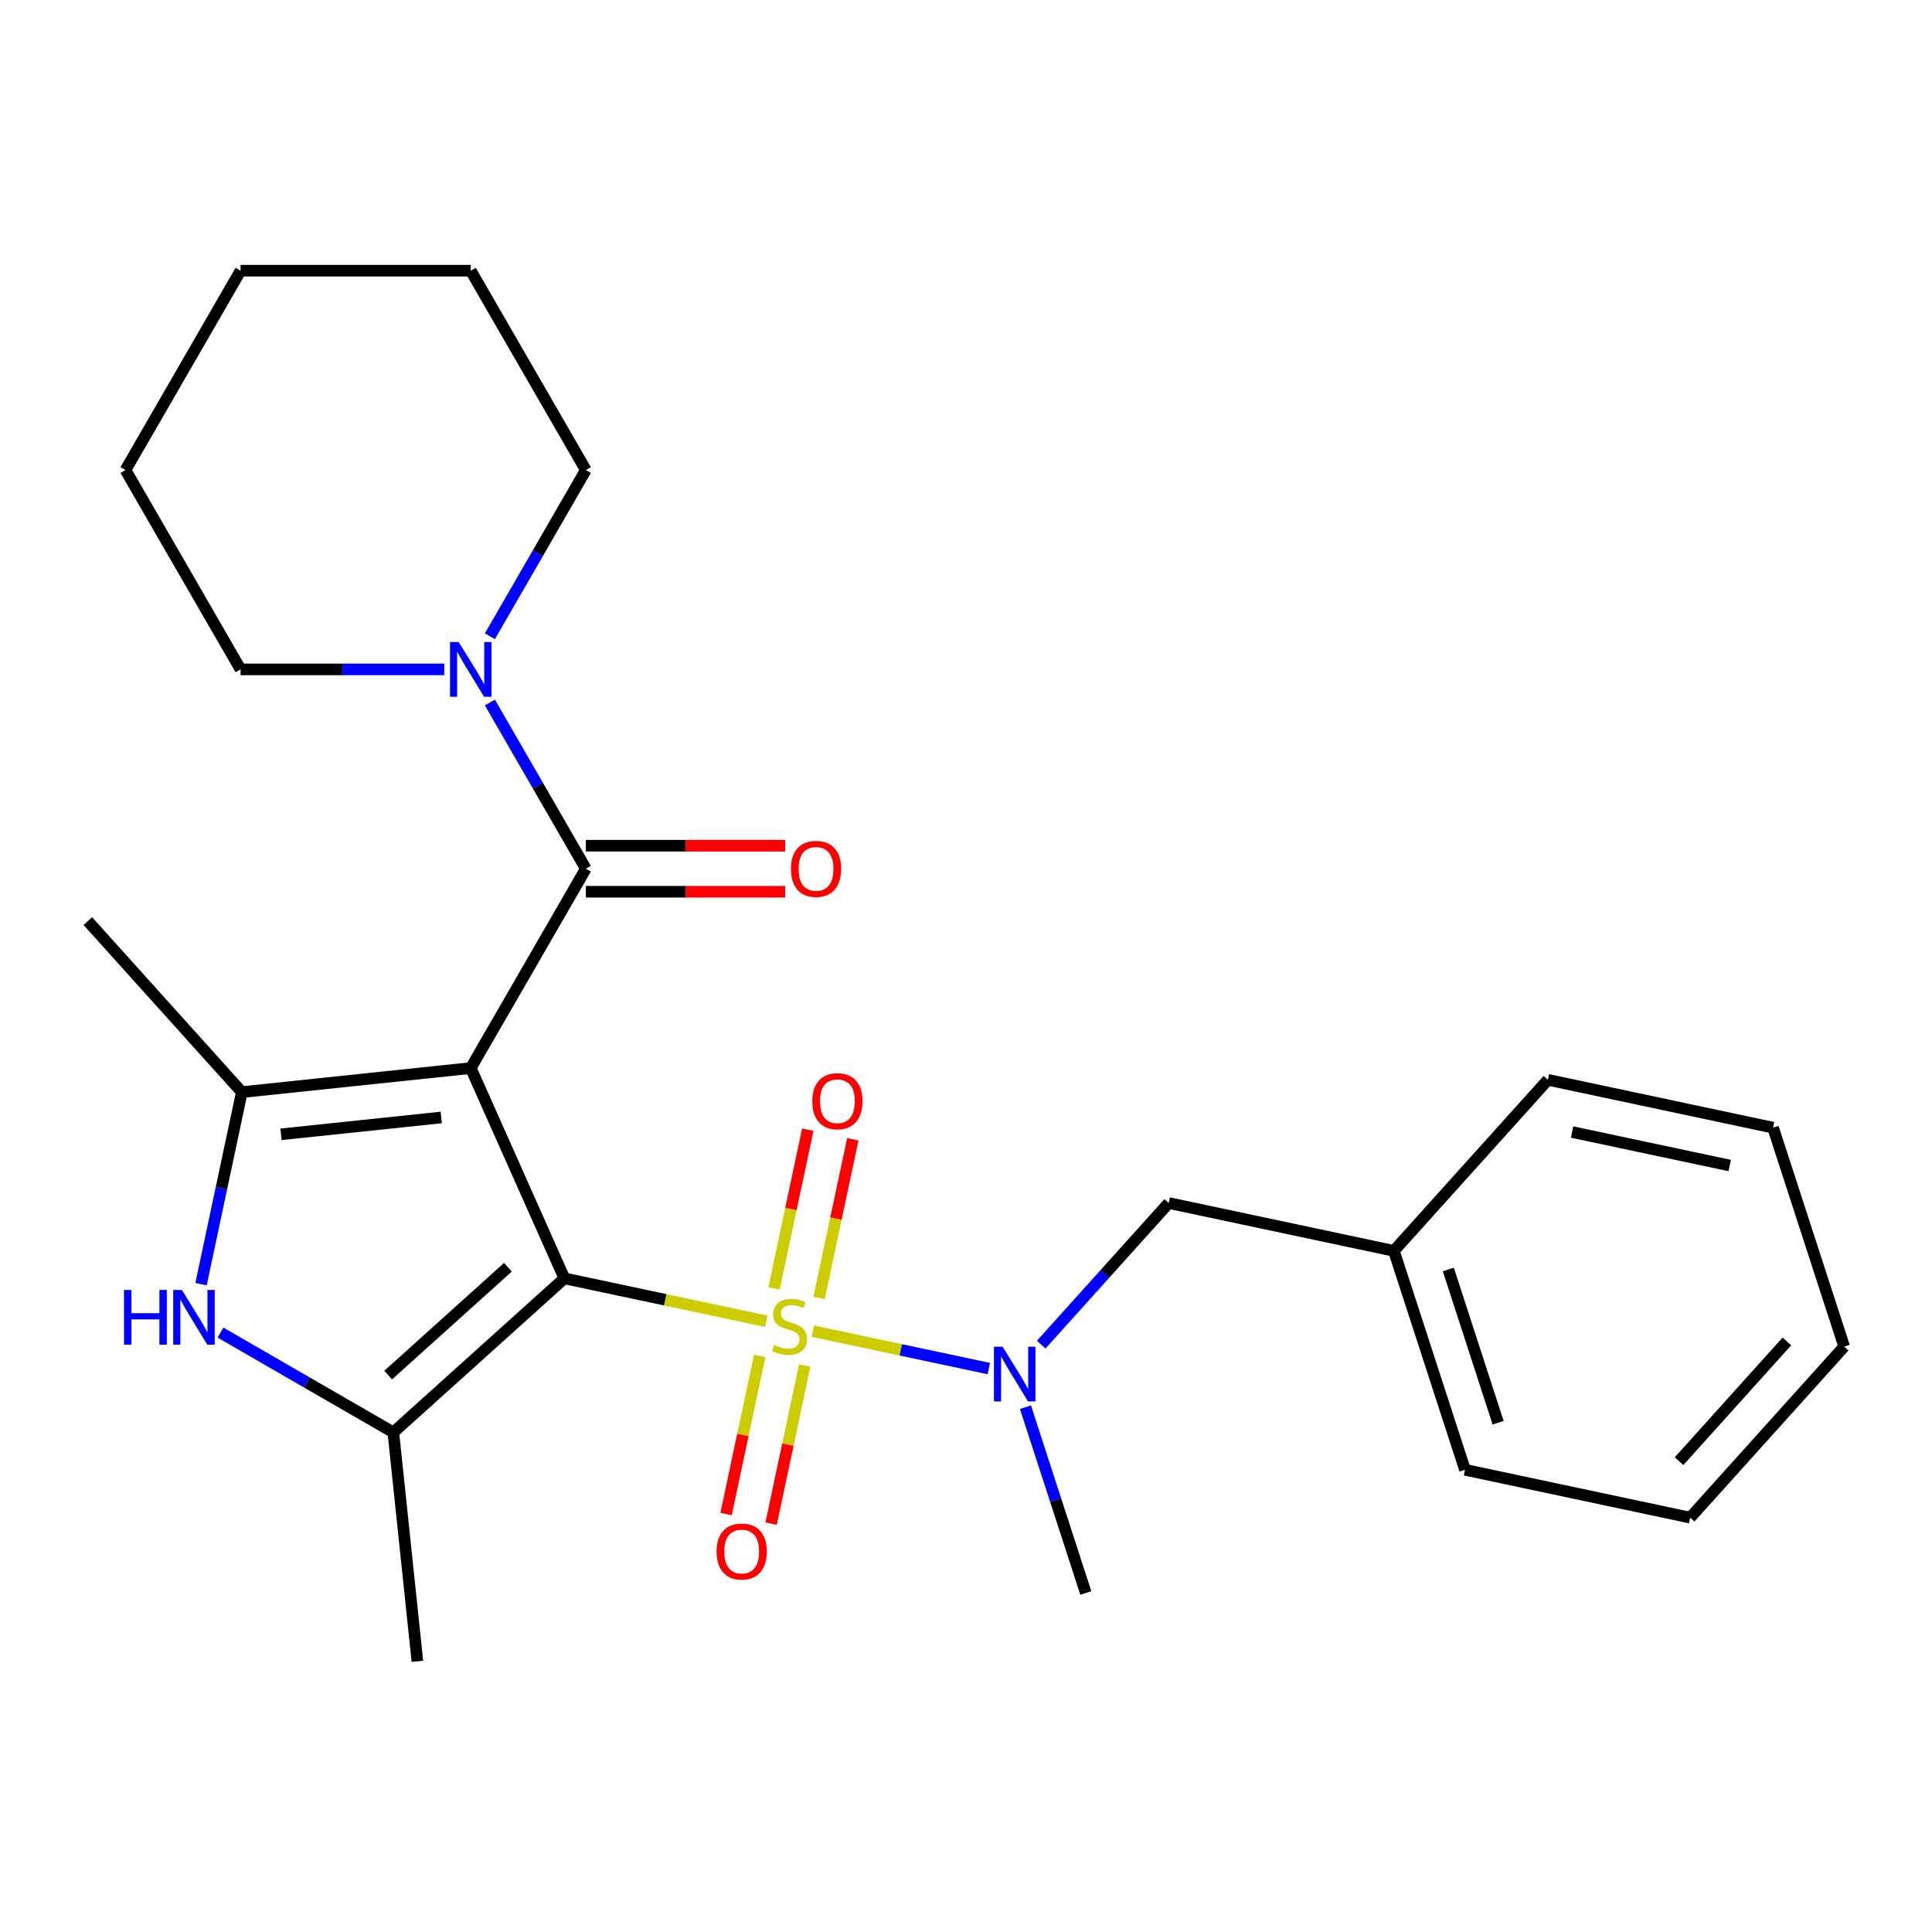 <?xml version='1.0' encoding='iso-8859-1'?>
<svg version='1.1' baseProfile='full'
              xmlns='http://www.w3.org/2000/svg'
                      xmlns:rdkit='http://www.rdkit.org/xml'
                      xmlns:xlink='http://www.w3.org/1999/xlink'
                  xml:space='preserve'
width='1000px' height='1000px' viewBox='0 0 1000 1000'>
<!-- END OF HEADER -->
<rect style='opacity:1.0;fill:#FFFFFF;stroke:none' width='1000' height='1000' x='0' y='0'> </rect>
<path class='bond-0' d='M 292.127,661.677 L 243.667,552.834' style='fill:none;fill-rule:evenodd;stroke:#000000;stroke-width:6px;stroke-linecap:butt;stroke-linejoin:miter;stroke-opacity:1' />
<path class='bond-1' d='M 292.127,661.677 L 344.367,672.781' style='fill:none;fill-rule:evenodd;stroke:#000000;stroke-width:6px;stroke-linecap:butt;stroke-linejoin:miter;stroke-opacity:1' />
<path class='bond-1' d='M 344.367,672.781 L 396.607,683.885' style='fill:none;fill-rule:evenodd;stroke:#CCCC00;stroke-width:6px;stroke-linecap:butt;stroke-linejoin:miter;stroke-opacity:1' />
<path class='bond-2' d='M 292.127,661.677 L 203.586,741.399' style='fill:none;fill-rule:evenodd;stroke:#000000;stroke-width:6px;stroke-linecap:butt;stroke-linejoin:miter;stroke-opacity:1' />
<path class='bond-2' d='M 262.901,655.927 L 200.923,711.732' style='fill:none;fill-rule:evenodd;stroke:#000000;stroke-width:6px;stroke-linecap:butt;stroke-linejoin:miter;stroke-opacity:1' />
<path class='bond-3' d='M 243.667,552.834 L 125.177,565.288' style='fill:none;fill-rule:evenodd;stroke:#000000;stroke-width:6px;stroke-linecap:butt;stroke-linejoin:miter;stroke-opacity:1' />
<path class='bond-3' d='M 228.384,578.4 L 145.441,587.118' style='fill:none;fill-rule:evenodd;stroke:#000000;stroke-width:6px;stroke-linecap:butt;stroke-linejoin:miter;stroke-opacity:1' />
<path class='bond-4' d='M 243.667,552.834 L 303.238,449.653' style='fill:none;fill-rule:evenodd;stroke:#000000;stroke-width:6px;stroke-linecap:butt;stroke-linejoin:miter;stroke-opacity:1' />
<path class='bond-6' d='M 420.725,689.011 L 466.26,698.69' style='fill:none;fill-rule:evenodd;stroke:#CCCC00;stroke-width:6px;stroke-linecap:butt;stroke-linejoin:miter;stroke-opacity:1' />
<path class='bond-6' d='M 466.26,698.69 L 511.795,708.369' style='fill:none;fill-rule:evenodd;stroke:#0000FF;stroke-width:6px;stroke-linecap:butt;stroke-linejoin:miter;stroke-opacity:1' />
<path class='bond-8' d='M 393.216,701.829 L 384.518,742.749' style='fill:none;fill-rule:evenodd;stroke:#CCCC00;stroke-width:6px;stroke-linecap:butt;stroke-linejoin:miter;stroke-opacity:1' />
<path class='bond-8' d='M 384.518,742.749 L 375.821,783.668' style='fill:none;fill-rule:evenodd;stroke:#FF0000;stroke-width:6px;stroke-linecap:butt;stroke-linejoin:miter;stroke-opacity:1' />
<path class='bond-8' d='M 416.524,706.783 L 407.826,747.703' style='fill:none;fill-rule:evenodd;stroke:#CCCC00;stroke-width:6px;stroke-linecap:butt;stroke-linejoin:miter;stroke-opacity:1' />
<path class='bond-8' d='M 407.826,747.703 L 399.129,788.622' style='fill:none;fill-rule:evenodd;stroke:#FF0000;stroke-width:6px;stroke-linecap:butt;stroke-linejoin:miter;stroke-opacity:1' />
<path class='bond-9' d='M 423.954,671.826 L 432.684,630.757' style='fill:none;fill-rule:evenodd;stroke:#CCCC00;stroke-width:6px;stroke-linecap:butt;stroke-linejoin:miter;stroke-opacity:1' />
<path class='bond-9' d='M 432.684,630.757 L 441.414,589.687' style='fill:none;fill-rule:evenodd;stroke:#FF0000;stroke-width:6px;stroke-linecap:butt;stroke-linejoin:miter;stroke-opacity:1' />
<path class='bond-9' d='M 400.646,666.872 L 409.376,625.802' style='fill:none;fill-rule:evenodd;stroke:#CCCC00;stroke-width:6px;stroke-linecap:butt;stroke-linejoin:miter;stroke-opacity:1' />
<path class='bond-9' d='M 409.376,625.802 L 418.106,584.733' style='fill:none;fill-rule:evenodd;stroke:#FF0000;stroke-width:6px;stroke-linecap:butt;stroke-linejoin:miter;stroke-opacity:1' />
<path class='bond-5' d='M 203.586,741.399 L 158.855,715.573' style='fill:none;fill-rule:evenodd;stroke:#000000;stroke-width:6px;stroke-linecap:butt;stroke-linejoin:miter;stroke-opacity:1' />
<path class='bond-5' d='M 158.855,715.573 L 114.124,689.748' style='fill:none;fill-rule:evenodd;stroke:#0000FF;stroke-width:6px;stroke-linecap:butt;stroke-linejoin:miter;stroke-opacity:1' />
<path class='bond-13' d='M 203.586,741.399 L 216.04,859.889' style='fill:none;fill-rule:evenodd;stroke:#000000;stroke-width:6px;stroke-linecap:butt;stroke-linejoin:miter;stroke-opacity:1' />
<path class='bond-12' d='M 125.177,565.288 L 45.455,476.748' style='fill:none;fill-rule:evenodd;stroke:#000000;stroke-width:6px;stroke-linecap:butt;stroke-linejoin:miter;stroke-opacity:1' />
<path class='bond-26' d='M 125.177,565.288 L 114.613,614.988' style='fill:none;fill-rule:evenodd;stroke:#000000;stroke-width:6px;stroke-linecap:butt;stroke-linejoin:miter;stroke-opacity:1' />
<path class='bond-26' d='M 114.613,614.988 L 104.048,664.689' style='fill:none;fill-rule:evenodd;stroke:#0000FF;stroke-width:6px;stroke-linecap:butt;stroke-linejoin:miter;stroke-opacity:1' />
<path class='bond-7' d='M 303.238,449.653 L 278.4,406.632' style='fill:none;fill-rule:evenodd;stroke:#000000;stroke-width:6px;stroke-linecap:butt;stroke-linejoin:miter;stroke-opacity:1' />
<path class='bond-7' d='M 278.4,406.632 L 253.562,363.611' style='fill:none;fill-rule:evenodd;stroke:#0000FF;stroke-width:6px;stroke-linecap:butt;stroke-linejoin:miter;stroke-opacity:1' />
<path class='bond-10' d='M 303.238,461.568 L 354.82,461.568' style='fill:none;fill-rule:evenodd;stroke:#000000;stroke-width:6px;stroke-linecap:butt;stroke-linejoin:miter;stroke-opacity:1' />
<path class='bond-10' d='M 354.82,461.568 L 406.403,461.568' style='fill:none;fill-rule:evenodd;stroke:#FF0000;stroke-width:6px;stroke-linecap:butt;stroke-linejoin:miter;stroke-opacity:1' />
<path class='bond-10' d='M 303.238,437.739 L 354.82,437.739' style='fill:none;fill-rule:evenodd;stroke:#000000;stroke-width:6px;stroke-linecap:butt;stroke-linejoin:miter;stroke-opacity:1' />
<path class='bond-10' d='M 354.82,437.739 L 406.403,437.739' style='fill:none;fill-rule:evenodd;stroke:#FF0000;stroke-width:6px;stroke-linecap:butt;stroke-linejoin:miter;stroke-opacity:1' />
<path class='bond-11' d='M 538.924,695.983 L 571.926,659.331' style='fill:none;fill-rule:evenodd;stroke:#0000FF;stroke-width:6px;stroke-linecap:butt;stroke-linejoin:miter;stroke-opacity:1' />
<path class='bond-11' d='M 571.926,659.331 L 604.927,622.679' style='fill:none;fill-rule:evenodd;stroke:#000000;stroke-width:6px;stroke-linecap:butt;stroke-linejoin:miter;stroke-opacity:1' />
<path class='bond-17' d='M 530.774,728.358 L 546.398,776.444' style='fill:none;fill-rule:evenodd;stroke:#0000FF;stroke-width:6px;stroke-linecap:butt;stroke-linejoin:miter;stroke-opacity:1' />
<path class='bond-17' d='M 546.398,776.444 L 562.023,824.531' style='fill:none;fill-rule:evenodd;stroke:#000000;stroke-width:6px;stroke-linecap:butt;stroke-linejoin:miter;stroke-opacity:1' />
<path class='bond-15' d='M 253.562,329.334 L 278.4,286.313' style='fill:none;fill-rule:evenodd;stroke:#0000FF;stroke-width:6px;stroke-linecap:butt;stroke-linejoin:miter;stroke-opacity:1' />
<path class='bond-15' d='M 278.4,286.313 L 303.238,243.292' style='fill:none;fill-rule:evenodd;stroke:#000000;stroke-width:6px;stroke-linecap:butt;stroke-linejoin:miter;stroke-opacity:1' />
<path class='bond-16' d='M 229.948,346.473 L 177.236,346.473' style='fill:none;fill-rule:evenodd;stroke:#0000FF;stroke-width:6px;stroke-linecap:butt;stroke-linejoin:miter;stroke-opacity:1' />
<path class='bond-16' d='M 177.236,346.473 L 124.524,346.473' style='fill:none;fill-rule:evenodd;stroke:#000000;stroke-width:6px;stroke-linecap:butt;stroke-linejoin:miter;stroke-opacity:1' />
<path class='bond-14' d='M 604.927,622.679 L 721.467,647.45' style='fill:none;fill-rule:evenodd;stroke:#000000;stroke-width:6px;stroke-linecap:butt;stroke-linejoin:miter;stroke-opacity:1' />
<path class='bond-18' d='M 721.467,647.45 L 758.284,760.761' style='fill:none;fill-rule:evenodd;stroke:#000000;stroke-width:6px;stroke-linecap:butt;stroke-linejoin:miter;stroke-opacity:1' />
<path class='bond-18' d='M 749.652,657.083 L 775.424,736.401' style='fill:none;fill-rule:evenodd;stroke:#000000;stroke-width:6px;stroke-linecap:butt;stroke-linejoin:miter;stroke-opacity:1' />
<path class='bond-19' d='M 721.467,647.45 L 801.189,558.909' style='fill:none;fill-rule:evenodd;stroke:#000000;stroke-width:6px;stroke-linecap:butt;stroke-linejoin:miter;stroke-opacity:1' />
<path class='bond-21' d='M 303.238,243.292 L 243.667,140.111' style='fill:none;fill-rule:evenodd;stroke:#000000;stroke-width:6px;stroke-linecap:butt;stroke-linejoin:miter;stroke-opacity:1' />
<path class='bond-20' d='M 124.524,346.473 L 64.953,243.292' style='fill:none;fill-rule:evenodd;stroke:#000000;stroke-width:6px;stroke-linecap:butt;stroke-linejoin:miter;stroke-opacity:1' />
<path class='bond-23' d='M 758.284,760.761 L 874.823,785.533' style='fill:none;fill-rule:evenodd;stroke:#000000;stroke-width:6px;stroke-linecap:butt;stroke-linejoin:miter;stroke-opacity:1' />
<path class='bond-22' d='M 801.189,558.909 L 917.728,583.681' style='fill:none;fill-rule:evenodd;stroke:#000000;stroke-width:6px;stroke-linecap:butt;stroke-linejoin:miter;stroke-opacity:1' />
<path class='bond-22' d='M 813.716,585.933 L 895.293,603.273' style='fill:none;fill-rule:evenodd;stroke:#000000;stroke-width:6px;stroke-linecap:butt;stroke-linejoin:miter;stroke-opacity:1' />
<path class='bond-24' d='M 64.953,243.292 L 124.524,140.111' style='fill:none;fill-rule:evenodd;stroke:#000000;stroke-width:6px;stroke-linecap:butt;stroke-linejoin:miter;stroke-opacity:1' />
<path class='bond-27' d='M 243.667,140.111 L 124.524,140.111' style='fill:none;fill-rule:evenodd;stroke:#000000;stroke-width:6px;stroke-linecap:butt;stroke-linejoin:miter;stroke-opacity:1' />
<path class='bond-25' d='M 917.728,583.681 L 954.545,696.992' style='fill:none;fill-rule:evenodd;stroke:#000000;stroke-width:6px;stroke-linecap:butt;stroke-linejoin:miter;stroke-opacity:1' />
<path class='bond-28' d='M 874.823,785.533 L 954.545,696.992' style='fill:none;fill-rule:evenodd;stroke:#000000;stroke-width:6px;stroke-linecap:butt;stroke-linejoin:miter;stroke-opacity:1' />
<path class='bond-28' d='M 869.074,756.307 L 924.879,694.329' style='fill:none;fill-rule:evenodd;stroke:#000000;stroke-width:6px;stroke-linecap:butt;stroke-linejoin:miter;stroke-opacity:1' />
<path  class='atom-2' d='M 400.666 696.168
Q 400.986 696.288, 402.306 696.848
Q 403.626 697.408, 405.066 697.768
Q 406.546 698.088, 407.986 698.088
Q 410.666 698.088, 412.226 696.808
Q 413.786 695.488, 413.786 693.208
Q 413.786 691.648, 412.986 690.688
Q 412.226 689.728, 411.026 689.208
Q 409.826 688.688, 407.826 688.088
Q 405.306 687.328, 403.786 686.608
Q 402.306 685.888, 401.226 684.368
Q 400.186 682.848, 400.186 680.288
Q 400.186 676.728, 402.586 674.528
Q 405.026 672.328, 409.826 672.328
Q 413.106 672.328, 416.826 673.888
L 415.906 676.968
Q 412.506 675.568, 409.946 675.568
Q 407.186 675.568, 405.666 676.728
Q 404.146 677.848, 404.186 679.808
Q 404.186 681.328, 404.946 682.248
Q 405.746 683.168, 406.866 683.688
Q 408.026 684.208, 409.946 684.808
Q 412.506 685.608, 414.026 686.408
Q 415.546 687.208, 416.626 688.848
Q 417.746 690.448, 417.746 693.208
Q 417.746 697.128, 415.106 699.248
Q 412.506 701.328, 408.146 701.328
Q 405.626 701.328, 403.706 700.768
Q 401.826 700.248, 399.586 699.328
L 400.666 696.168
' fill='#CCCC00'/>
<path  class='atom-6' d='M 64.186 667.667
L 68.025 667.667
L 68.025 679.707
L 82.505 679.707
L 82.505 667.667
L 86.346 667.667
L 86.346 695.987
L 82.505 695.987
L 82.505 682.907
L 68.025 682.907
L 68.025 695.987
L 64.186 695.987
L 64.186 667.667
' fill='#0000FF'/>
<path  class='atom-6' d='M 94.145 667.667
L 103.425 682.667
Q 104.345 684.147, 105.825 686.827
Q 107.305 689.507, 107.385 689.667
L 107.385 667.667
L 111.145 667.667
L 111.145 695.987
L 107.265 695.987
L 97.305 679.587
Q 96.145 677.667, 94.906 675.467
Q 93.706 673.267, 93.346 672.587
L 93.346 695.987
L 89.665 695.987
L 89.665 667.667
L 94.145 667.667
' fill='#0000FF'/>
<path  class='atom-7' d='M 518.945 697.059
L 528.225 712.059
Q 529.145 713.539, 530.625 716.219
Q 532.105 718.899, 532.185 719.059
L 532.185 697.059
L 535.945 697.059
L 535.945 725.379
L 532.065 725.379
L 522.105 708.979
Q 520.945 707.059, 519.705 704.859
Q 518.505 702.659, 518.145 701.979
L 518.145 725.379
L 514.465 725.379
L 514.465 697.059
L 518.945 697.059
' fill='#0000FF'/>
<path  class='atom-8' d='M 237.407 332.313
L 246.687 347.313
Q 247.607 348.793, 249.087 351.473
Q 250.567 354.153, 250.647 354.313
L 250.647 332.313
L 254.407 332.313
L 254.407 360.633
L 250.527 360.633
L 240.567 344.233
Q 239.407 342.313, 238.167 340.113
Q 236.967 337.913, 236.607 337.233
L 236.607 360.633
L 232.927 360.633
L 232.927 332.313
L 237.407 332.313
' fill='#0000FF'/>
<path  class='atom-9' d='M 370.895 803.067
Q 370.895 796.267, 374.255 792.467
Q 377.615 788.667, 383.895 788.667
Q 390.175 788.667, 393.535 792.467
Q 396.895 796.267, 396.895 803.067
Q 396.895 809.947, 393.495 813.867
Q 390.095 817.747, 383.895 817.747
Q 377.655 817.747, 374.255 813.867
Q 370.895 809.987, 370.895 803.067
M 383.895 814.547
Q 388.215 814.547, 390.535 811.667
Q 392.895 808.747, 392.895 803.067
Q 392.895 797.507, 390.535 794.707
Q 388.215 791.867, 383.895 791.867
Q 379.575 791.867, 377.215 794.667
Q 374.895 797.467, 374.895 803.067
Q 374.895 808.787, 377.215 811.667
Q 379.575 814.547, 383.895 814.547
' fill='#FF0000'/>
<path  class='atom-10' d='M 420.437 569.988
Q 420.437 563.188, 423.797 559.388
Q 427.157 555.588, 433.437 555.588
Q 439.717 555.588, 443.077 559.388
Q 446.437 563.188, 446.437 569.988
Q 446.437 576.868, 443.037 580.788
Q 439.637 584.668, 433.437 584.668
Q 427.197 584.668, 423.797 580.788
Q 420.437 576.908, 420.437 569.988
M 433.437 581.468
Q 437.757 581.468, 440.077 578.588
Q 442.437 575.668, 442.437 569.988
Q 442.437 564.428, 440.077 561.628
Q 437.757 558.788, 433.437 558.788
Q 429.117 558.788, 426.757 561.588
Q 424.437 564.388, 424.437 569.988
Q 424.437 575.708, 426.757 578.588
Q 429.117 581.468, 433.437 581.468
' fill='#FF0000'/>
<path  class='atom-11' d='M 409.381 449.733
Q 409.381 442.933, 412.741 439.133
Q 416.101 435.333, 422.381 435.333
Q 428.661 435.333, 432.021 439.133
Q 435.381 442.933, 435.381 449.733
Q 435.381 456.613, 431.981 460.533
Q 428.581 464.413, 422.381 464.413
Q 416.141 464.413, 412.741 460.533
Q 409.381 456.653, 409.381 449.733
M 422.381 461.213
Q 426.701 461.213, 429.021 458.333
Q 431.381 455.413, 431.381 449.733
Q 431.381 444.173, 429.021 441.373
Q 426.701 438.533, 422.381 438.533
Q 418.061 438.533, 415.701 441.333
Q 413.381 444.133, 413.381 449.733
Q 413.381 455.453, 415.701 458.333
Q 418.061 461.213, 422.381 461.213
' fill='#FF0000'/>
</svg>
